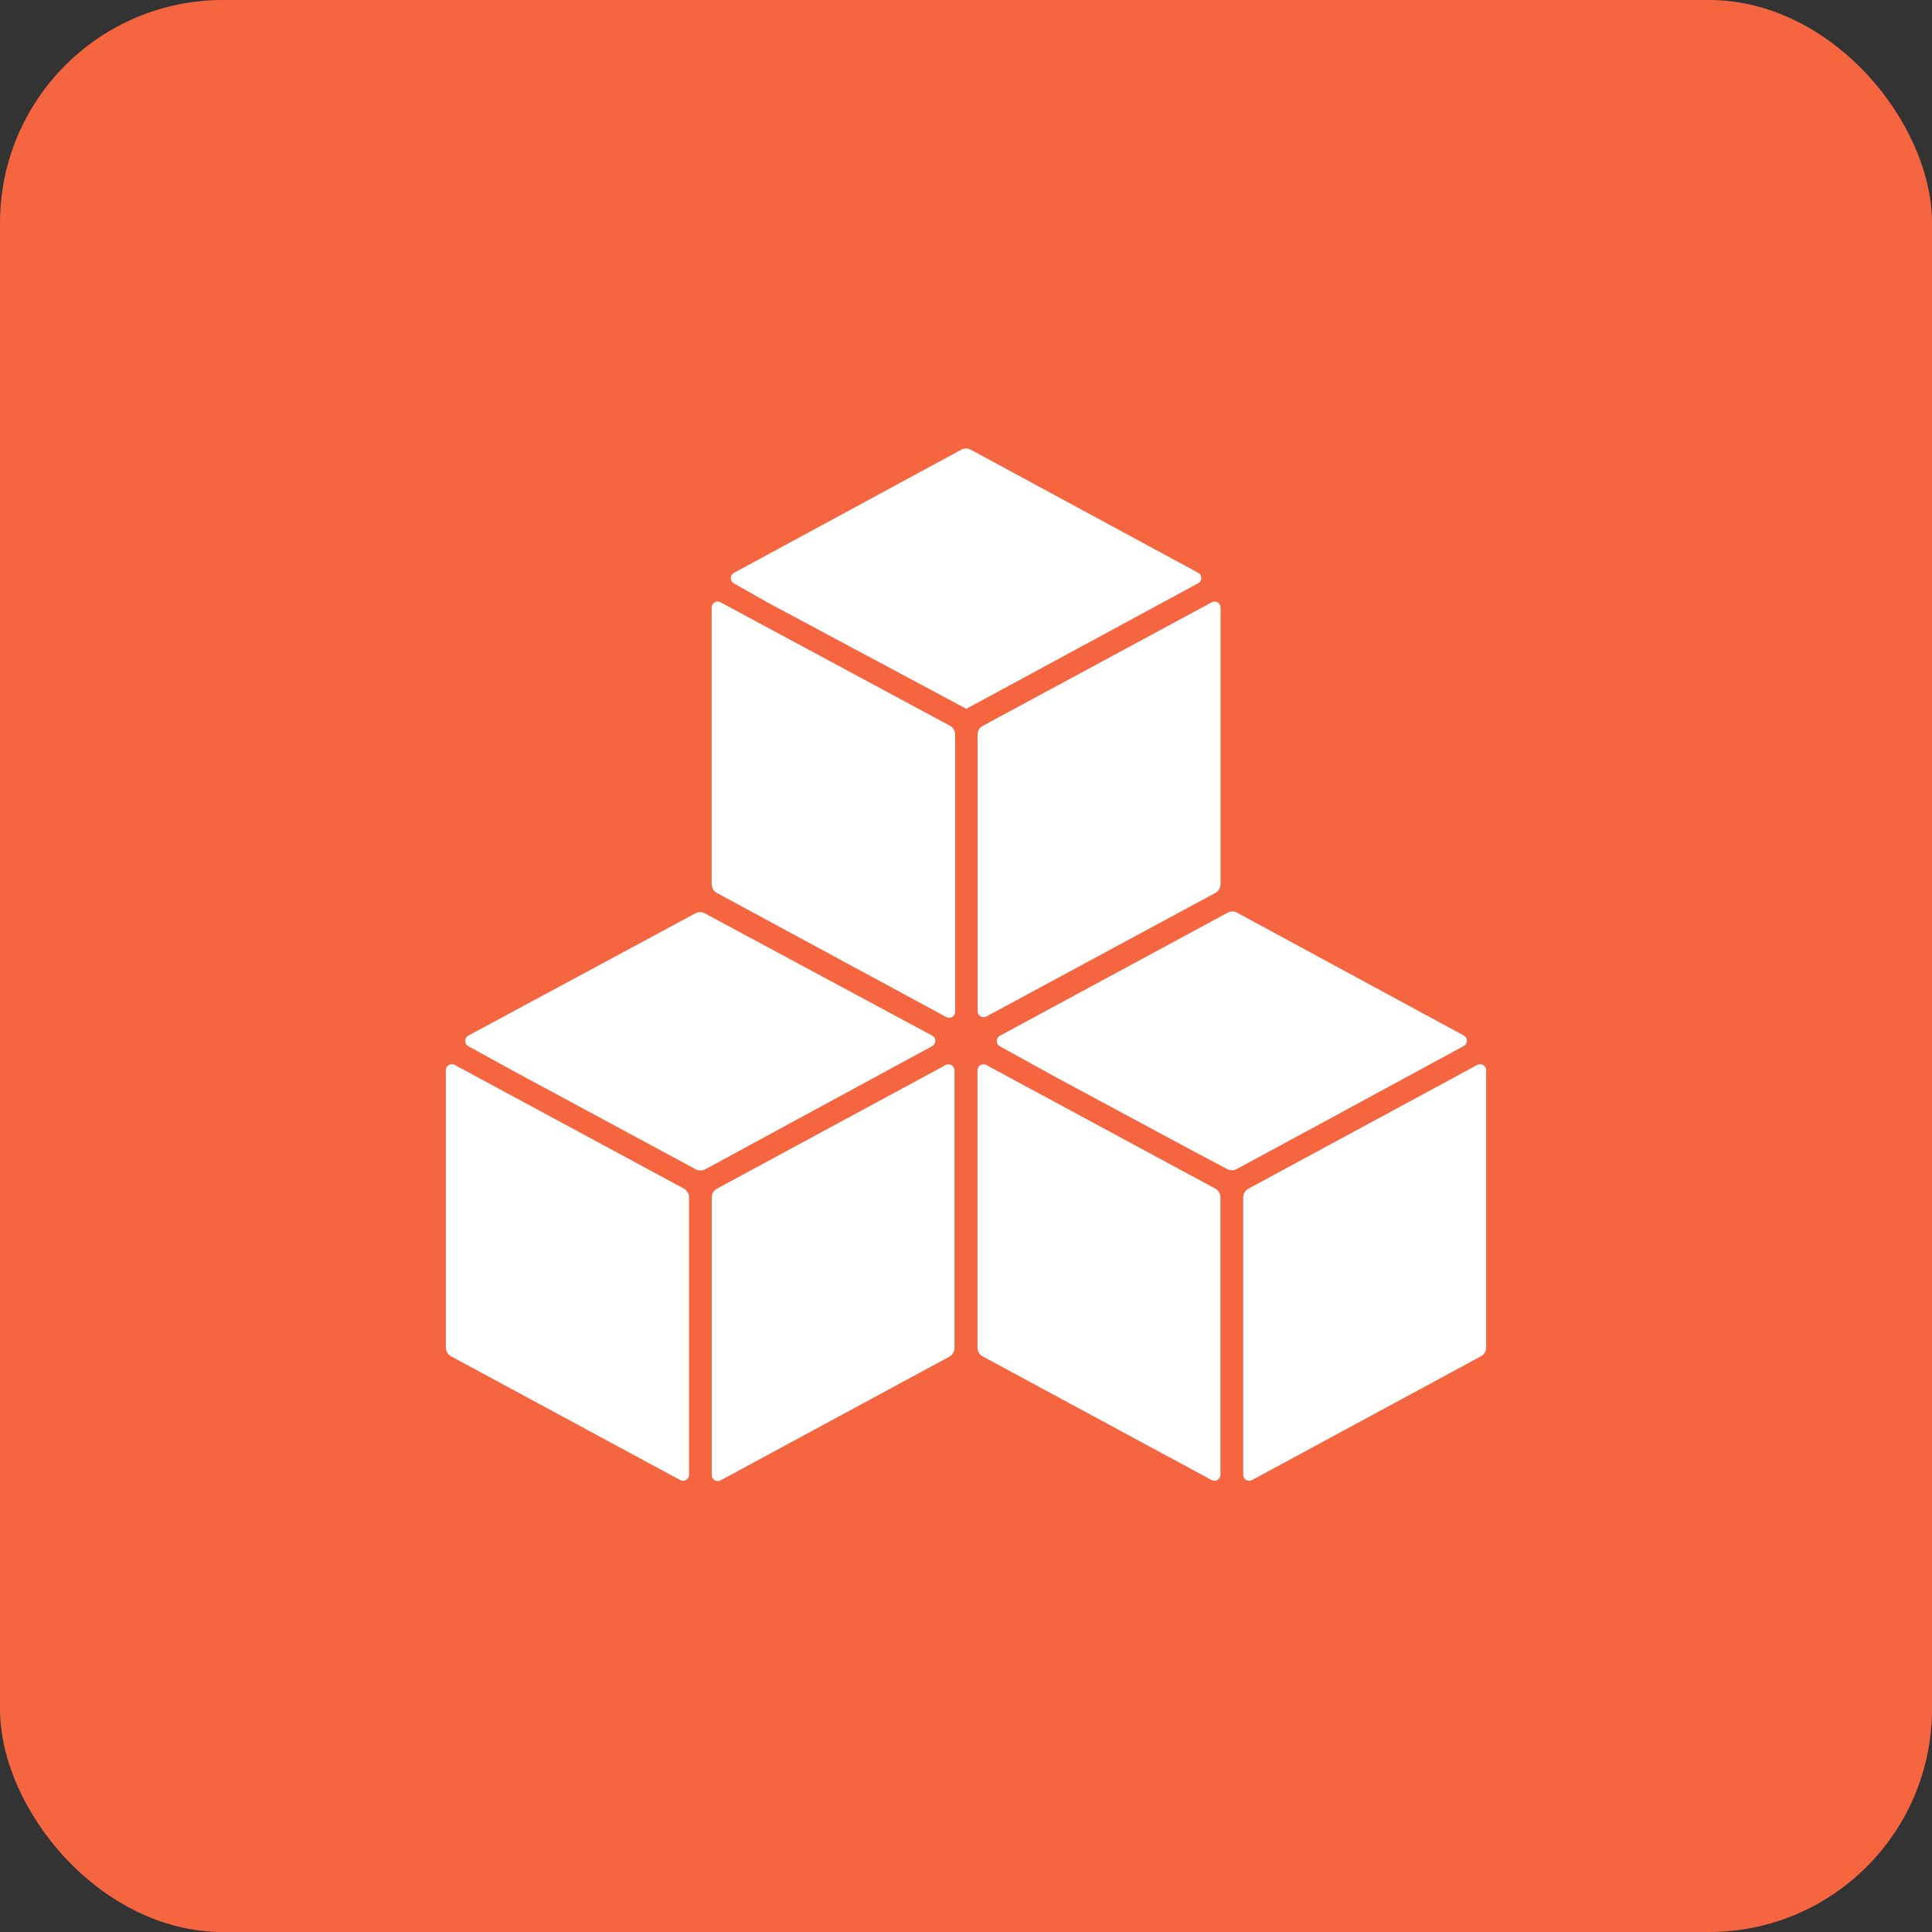<svg width="52" height="52" viewBox="0 0 52 52" fill="none" xmlns="http://www.w3.org/2000/svg">
<rect x="0" y="0" width="52" height="52" fill="#333333" stroke="none"/>
<g id="Frame 1215875524">
<rect width="52" height="52" rx="6" fill="#F56540"/>
<g id="fi_9282049" clip-path="url(#clip0_1312_629)">
<path id="Vector" d="M19.155 16.352C19.155 16.23 19.285 16.152 19.392 16.21L25.567 19.533C25.654 19.58 25.708 19.67 25.708 19.769V27.234C25.708 27.356 25.578 27.434 25.471 27.375L19.295 24.034C19.209 23.987 19.155 23.896 19.155 23.797V16.352ZM12.605 27.874C12.492 27.935 12.492 28.096 12.604 28.157L13.749 28.788L18.726 31.472C18.806 31.515 18.902 31.515 18.982 31.472L25.09 28.157C25.203 28.096 25.203 27.934 25.09 27.873L18.97 24.583C18.89 24.54 18.795 24.54 18.715 24.583L12.605 27.874ZM19.157 39.703C19.157 39.825 19.288 39.902 19.395 39.844L25.55 36.517C25.637 36.47 25.691 36.379 25.691 36.281V28.807C25.691 28.685 25.56 28.607 25.453 28.665L19.298 31.993C19.212 32.039 19.157 32.13 19.157 32.229V39.703ZM32.71 24.034C32.797 23.987 32.851 23.896 32.851 23.797V16.353C32.851 16.231 32.721 16.153 32.614 16.211L26.453 19.536C26.366 19.582 26.312 19.673 26.312 19.772V27.217C26.312 27.339 26.442 27.416 26.55 27.358L32.71 24.034ZM39.398 28.153C39.51 28.092 39.51 27.931 39.397 27.87L33.297 24.566C33.217 24.523 33.121 24.523 33.041 24.566L26.913 27.877C26.801 27.938 26.8 28.099 26.911 28.16L28.444 29.007L31.765 30.793L33.03 31.467C33.11 31.51 33.205 31.509 33.284 31.466L35.316 30.368L39.398 28.153ZM12 36.269C12 36.368 12.054 36.458 12.141 36.505L18.307 39.836C18.415 39.894 18.545 39.816 18.545 39.694V32.226C18.545 32.127 18.491 32.037 18.404 31.99L12.238 28.662C12.13 28.604 12 28.682 12 28.804V36.269ZM33.461 39.694C33.461 39.816 33.591 39.894 33.699 39.836L39.859 36.505C39.946 36.458 40 36.368 40 36.269V28.804C40 28.682 39.87 28.604 39.762 28.662L33.602 31.993C33.515 32.039 33.461 32.13 33.461 32.229V39.694ZM32.611 39.836C32.718 39.894 32.848 39.816 32.848 39.694V32.226C32.848 32.127 32.794 32.037 32.707 31.99L26.547 28.665C26.439 28.607 26.309 28.685 26.309 28.807V36.272C26.309 36.371 26.363 36.461 26.45 36.508L32.611 39.836ZM19.754 15.419C19.643 15.479 19.642 15.639 19.752 15.701L20.674 16.224L25.895 19.017L26.009 19.078L32.248 15.699C32.361 15.638 32.361 15.477 32.248 15.416L26.128 12.103C26.048 12.06 25.952 12.06 25.872 12.104L19.754 15.419Z" fill="white"/>
</g>
</g>
<defs>
<clipPath id="clip0_1312_629">
<rect width="28" height="28" fill="white" transform="translate(12 12)"/>
</clipPath>
</defs>
</svg>
